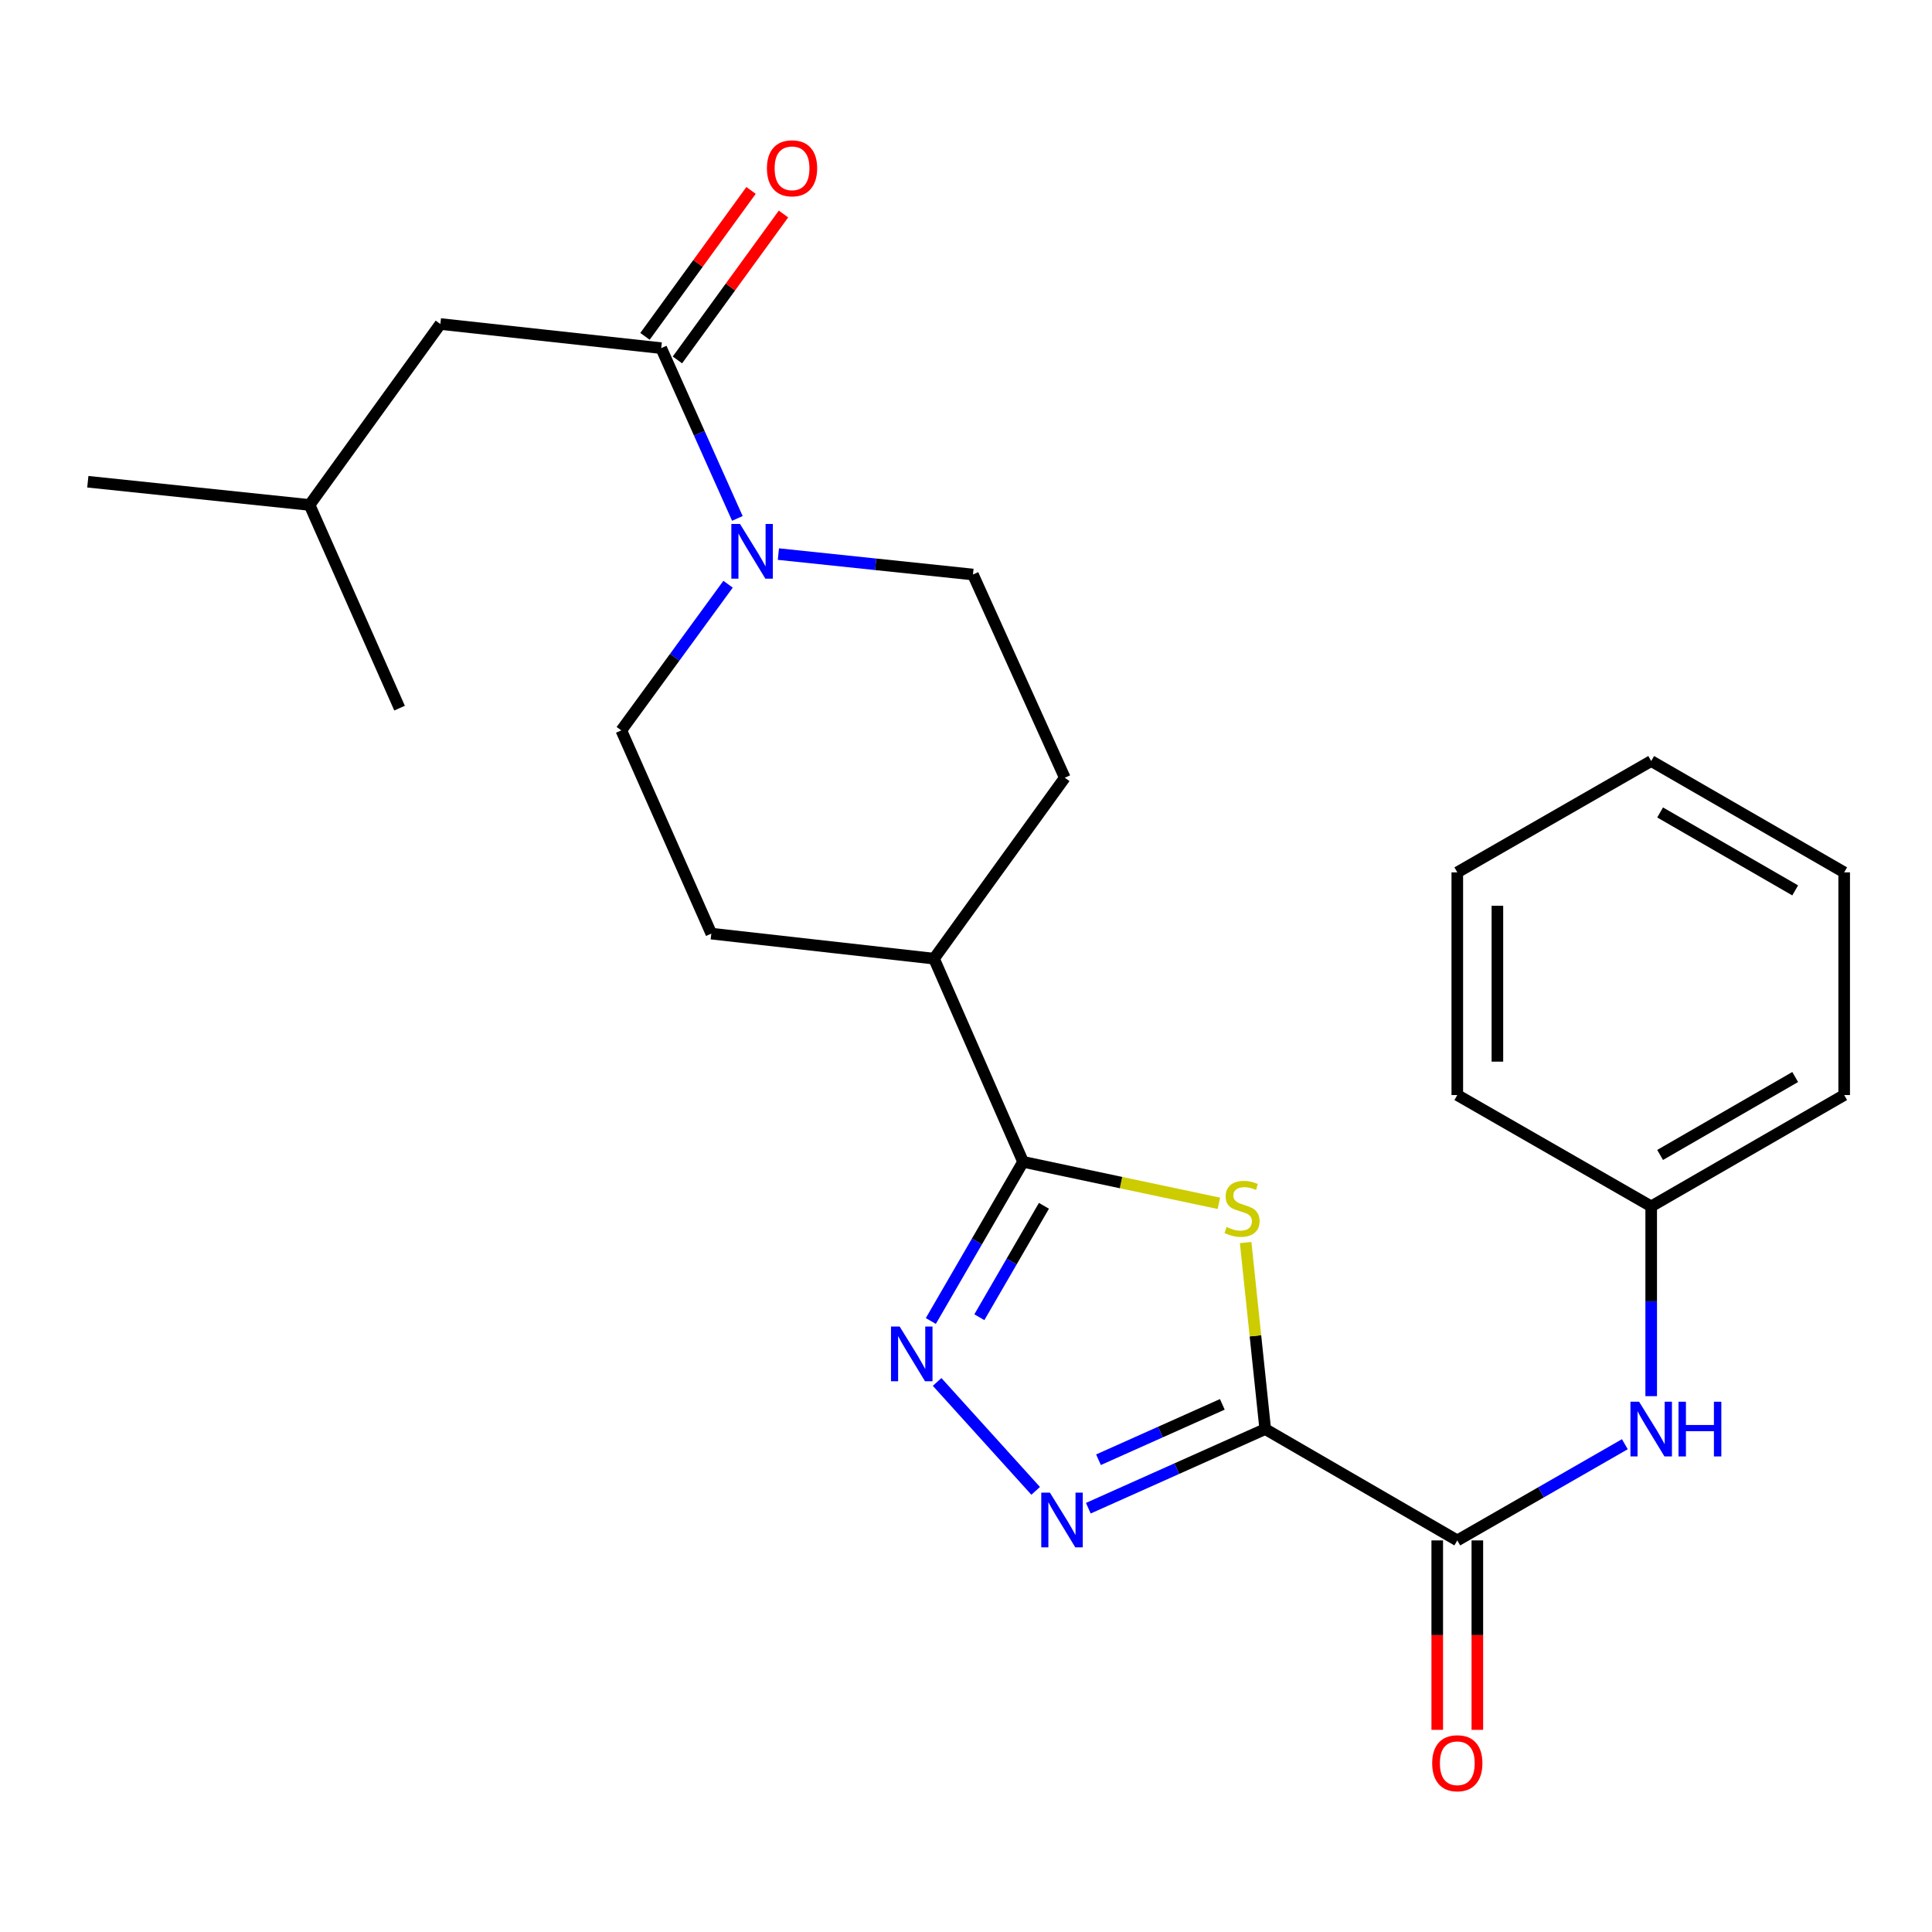 <?xml version='1.0' encoding='iso-8859-1'?>
<svg version='1.1' baseProfile='full'
              xmlns='http://www.w3.org/2000/svg'
                      xmlns:rdkit='http://www.rdkit.org/xml'
                      xmlns:xlink='http://www.w3.org/1999/xlink'
                  xml:space='preserve'
width='1000px' height='1000px' viewBox='0 0 1000 1000'>
<!-- END OF HEADER -->
<rect style='opacity:1.0;fill:#FFFFFF;stroke:none' width='1000' height='1000' x='0' y='0'> </rect>
<path class='bond-0' d='M 654.878,739.693 L 649.809,691.413' style='fill:none;fill-rule:evenodd;stroke:#000000;stroke-width:6px;stroke-linecap:butt;stroke-linejoin:miter;stroke-opacity:1' />
<path class='bond-0' d='M 649.809,691.413 L 644.739,643.133' style='fill:none;fill-rule:evenodd;stroke:#CCCC00;stroke-width:6px;stroke-linecap:butt;stroke-linejoin:miter;stroke-opacity:1' />
<path class='bond-1' d='M 654.878,739.693 L 609.098,760.169' style='fill:none;fill-rule:evenodd;stroke:#000000;stroke-width:6px;stroke-linecap:butt;stroke-linejoin:miter;stroke-opacity:1' />
<path class='bond-1' d='M 609.098,760.169 L 563.317,780.645' style='fill:none;fill-rule:evenodd;stroke:#0000FF;stroke-width:6px;stroke-linecap:butt;stroke-linejoin:miter;stroke-opacity:1' />
<path class='bond-1' d='M 632.67,726.89 L 600.624,741.223' style='fill:none;fill-rule:evenodd;stroke:#000000;stroke-width:6px;stroke-linecap:butt;stroke-linejoin:miter;stroke-opacity:1' />
<path class='bond-1' d='M 600.624,741.223 L 568.577,755.556' style='fill:none;fill-rule:evenodd;stroke:#0000FF;stroke-width:6px;stroke-linecap:butt;stroke-linejoin:miter;stroke-opacity:1' />
<path class='bond-4' d='M 654.878,739.693 L 754.295,797.311' style='fill:none;fill-rule:evenodd;stroke:#000000;stroke-width:6px;stroke-linecap:butt;stroke-linejoin:miter;stroke-opacity:1' />
<path class='bond-3' d='M 630.899,622.841 L 580.22,612.101' style='fill:none;fill-rule:evenodd;stroke:#CCCC00;stroke-width:6px;stroke-linecap:butt;stroke-linejoin:miter;stroke-opacity:1' />
<path class='bond-3' d='M 580.22,612.101 L 529.541,601.361' style='fill:none;fill-rule:evenodd;stroke:#000000;stroke-width:6px;stroke-linecap:butt;stroke-linejoin:miter;stroke-opacity:1' />
<path class='bond-2' d='M 536.059,771.664 L 485.053,715.289' style='fill:none;fill-rule:evenodd;stroke:#0000FF;stroke-width:6px;stroke-linecap:butt;stroke-linejoin:miter;stroke-opacity:1' />
<path class='bond-25' d='M 481.795,683.745 L 505.668,642.553' style='fill:none;fill-rule:evenodd;stroke:#0000FF;stroke-width:6px;stroke-linecap:butt;stroke-linejoin:miter;stroke-opacity:1' />
<path class='bond-25' d='M 505.668,642.553 L 529.541,601.361' style='fill:none;fill-rule:evenodd;stroke:#000000;stroke-width:6px;stroke-linecap:butt;stroke-linejoin:miter;stroke-opacity:1' />
<path class='bond-25' d='M 506.914,681.794 L 523.625,652.96' style='fill:none;fill-rule:evenodd;stroke:#0000FF;stroke-width:6px;stroke-linecap:butt;stroke-linejoin:miter;stroke-opacity:1' />
<path class='bond-25' d='M 523.625,652.96 L 540.336,624.126' style='fill:none;fill-rule:evenodd;stroke:#000000;stroke-width:6px;stroke-linecap:butt;stroke-linejoin:miter;stroke-opacity:1' />
<path class='bond-8' d='M 529.541,601.361 L 483.442,496.202' style='fill:none;fill-rule:evenodd;stroke:#000000;stroke-width:6px;stroke-linecap:butt;stroke-linejoin:miter;stroke-opacity:1' />
<path class='bond-7' d='M 754.295,797.311 L 797.659,772.415' style='fill:none;fill-rule:evenodd;stroke:#000000;stroke-width:6px;stroke-linecap:butt;stroke-linejoin:miter;stroke-opacity:1' />
<path class='bond-7' d='M 797.659,772.415 L 841.023,747.52' style='fill:none;fill-rule:evenodd;stroke:#0000FF;stroke-width:6px;stroke-linecap:butt;stroke-linejoin:miter;stroke-opacity:1' />
<path class='bond-12' d='M 743.917,797.311 L 743.917,846.34' style='fill:none;fill-rule:evenodd;stroke:#000000;stroke-width:6px;stroke-linecap:butt;stroke-linejoin:miter;stroke-opacity:1' />
<path class='bond-12' d='M 743.917,846.34 L 743.917,895.369' style='fill:none;fill-rule:evenodd;stroke:#FF0000;stroke-width:6px;stroke-linecap:butt;stroke-linejoin:miter;stroke-opacity:1' />
<path class='bond-12' d='M 764.672,797.311 L 764.672,846.34' style='fill:none;fill-rule:evenodd;stroke:#000000;stroke-width:6px;stroke-linecap:butt;stroke-linejoin:miter;stroke-opacity:1' />
<path class='bond-12' d='M 764.672,846.34 L 764.672,895.369' style='fill:none;fill-rule:evenodd;stroke:#FF0000;stroke-width:6px;stroke-linecap:butt;stroke-linejoin:miter;stroke-opacity:1' />
<path class='bond-5' d='M 376.845,302.396 L 349.217,340.222' style='fill:none;fill-rule:evenodd;stroke:#0000FF;stroke-width:6px;stroke-linecap:butt;stroke-linejoin:miter;stroke-opacity:1' />
<path class='bond-5' d='M 349.217,340.222 L 321.588,378.049' style='fill:none;fill-rule:evenodd;stroke:#000000;stroke-width:6px;stroke-linecap:butt;stroke-linejoin:miter;stroke-opacity:1' />
<path class='bond-6' d='M 381.661,268.326 L 361.95,224.261' style='fill:none;fill-rule:evenodd;stroke:#0000FF;stroke-width:6px;stroke-linecap:butt;stroke-linejoin:miter;stroke-opacity:1' />
<path class='bond-6' d='M 361.95,224.261 L 342.239,180.196' style='fill:none;fill-rule:evenodd;stroke:#000000;stroke-width:6px;stroke-linecap:butt;stroke-linejoin:miter;stroke-opacity:1' />
<path class='bond-26' d='M 402.897,286.796 L 453.247,292.083' style='fill:none;fill-rule:evenodd;stroke:#0000FF;stroke-width:6px;stroke-linecap:butt;stroke-linejoin:miter;stroke-opacity:1' />
<path class='bond-26' d='M 453.247,292.083 L 503.598,297.37' style='fill:none;fill-rule:evenodd;stroke:#000000;stroke-width:6px;stroke-linecap:butt;stroke-linejoin:miter;stroke-opacity:1' />
<path class='bond-11' d='M 342.239,180.196 L 227.937,167.709' style='fill:none;fill-rule:evenodd;stroke:#000000;stroke-width:6px;stroke-linecap:butt;stroke-linejoin:miter;stroke-opacity:1' />
<path class='bond-13' d='M 350.633,186.298 L 378.082,148.534' style='fill:none;fill-rule:evenodd;stroke:#000000;stroke-width:6px;stroke-linecap:butt;stroke-linejoin:miter;stroke-opacity:1' />
<path class='bond-13' d='M 378.082,148.534 L 405.531,110.771' style='fill:none;fill-rule:evenodd;stroke:#FF0000;stroke-width:6px;stroke-linecap:butt;stroke-linejoin:miter;stroke-opacity:1' />
<path class='bond-13' d='M 333.845,174.095 L 361.294,136.331' style='fill:none;fill-rule:evenodd;stroke:#000000;stroke-width:6px;stroke-linecap:butt;stroke-linejoin:miter;stroke-opacity:1' />
<path class='bond-13' d='M 361.294,136.331 L 388.742,98.568' style='fill:none;fill-rule:evenodd;stroke:#FF0000;stroke-width:6px;stroke-linecap:butt;stroke-linejoin:miter;stroke-opacity:1' />
<path class='bond-16' d='M 854.656,722.651 L 854.656,673.537' style='fill:none;fill-rule:evenodd;stroke:#0000FF;stroke-width:6px;stroke-linecap:butt;stroke-linejoin:miter;stroke-opacity:1' />
<path class='bond-16' d='M 854.656,673.537 L 854.656,624.422' style='fill:none;fill-rule:evenodd;stroke:#000000;stroke-width:6px;stroke-linecap:butt;stroke-linejoin:miter;stroke-opacity:1' />
<path class='bond-14' d='M 483.442,496.202 L 551.138,402.551' style='fill:none;fill-rule:evenodd;stroke:#000000;stroke-width:6px;stroke-linecap:butt;stroke-linejoin:miter;stroke-opacity:1' />
<path class='bond-15' d='M 483.442,496.202 L 368.171,483.242' style='fill:none;fill-rule:evenodd;stroke:#000000;stroke-width:6px;stroke-linecap:butt;stroke-linejoin:miter;stroke-opacity:1' />
<path class='bond-9' d='M 503.598,297.37 L 551.138,402.551' style='fill:none;fill-rule:evenodd;stroke:#000000;stroke-width:6px;stroke-linecap:butt;stroke-linejoin:miter;stroke-opacity:1' />
<path class='bond-10' d='M 321.588,378.049 L 368.171,483.242' style='fill:none;fill-rule:evenodd;stroke:#000000;stroke-width:6px;stroke-linecap:butt;stroke-linejoin:miter;stroke-opacity:1' />
<path class='bond-17' d='M 227.937,167.709 L 160.23,261.36' style='fill:none;fill-rule:evenodd;stroke:#000000;stroke-width:6px;stroke-linecap:butt;stroke-linejoin:miter;stroke-opacity:1' />
<path class='bond-18' d='M 854.656,624.422 L 954.545,566.792' style='fill:none;fill-rule:evenodd;stroke:#000000;stroke-width:6px;stroke-linecap:butt;stroke-linejoin:miter;stroke-opacity:1' />
<path class='bond-18' d='M 859.268,597.8 L 929.19,557.459' style='fill:none;fill-rule:evenodd;stroke:#000000;stroke-width:6px;stroke-linecap:butt;stroke-linejoin:miter;stroke-opacity:1' />
<path class='bond-19' d='M 854.656,624.422 L 754.295,566.792' style='fill:none;fill-rule:evenodd;stroke:#000000;stroke-width:6px;stroke-linecap:butt;stroke-linejoin:miter;stroke-opacity:1' />
<path class='bond-20' d='M 160.23,261.36 L 45.455,249.345' style='fill:none;fill-rule:evenodd;stroke:#000000;stroke-width:6px;stroke-linecap:butt;stroke-linejoin:miter;stroke-opacity:1' />
<path class='bond-21' d='M 160.23,261.36 L 206.813,366.53' style='fill:none;fill-rule:evenodd;stroke:#000000;stroke-width:6px;stroke-linecap:butt;stroke-linejoin:miter;stroke-opacity:1' />
<path class='bond-23' d='M 954.545,566.792 L 954.545,451.533' style='fill:none;fill-rule:evenodd;stroke:#000000;stroke-width:6px;stroke-linecap:butt;stroke-linejoin:miter;stroke-opacity:1' />
<path class='bond-22' d='M 754.295,566.792 L 754.295,451.533' style='fill:none;fill-rule:evenodd;stroke:#000000;stroke-width:6px;stroke-linecap:butt;stroke-linejoin:miter;stroke-opacity:1' />
<path class='bond-22' d='M 775.05,549.504 L 775.05,468.822' style='fill:none;fill-rule:evenodd;stroke:#000000;stroke-width:6px;stroke-linecap:butt;stroke-linejoin:miter;stroke-opacity:1' />
<path class='bond-24' d='M 754.295,451.533 L 854.656,393.904' style='fill:none;fill-rule:evenodd;stroke:#000000;stroke-width:6px;stroke-linecap:butt;stroke-linejoin:miter;stroke-opacity:1' />
<path class='bond-27' d='M 954.545,451.533 L 854.656,393.904' style='fill:none;fill-rule:evenodd;stroke:#000000;stroke-width:6px;stroke-linecap:butt;stroke-linejoin:miter;stroke-opacity:1' />
<path class='bond-27' d='M 929.19,460.866 L 859.268,420.526' style='fill:none;fill-rule:evenodd;stroke:#000000;stroke-width:6px;stroke-linecap:butt;stroke-linejoin:miter;stroke-opacity:1' />
<path  class='atom-1' d='M 634.875 635.099
Q 635.195 635.219, 636.515 635.779
Q 637.835 636.339, 639.275 636.699
Q 640.755 637.019, 642.195 637.019
Q 644.875 637.019, 646.435 635.739
Q 647.995 634.419, 647.995 632.139
Q 647.995 630.579, 647.195 629.619
Q 646.435 628.659, 645.235 628.139
Q 644.035 627.619, 642.035 627.019
Q 639.515 626.259, 637.995 625.539
Q 636.515 624.819, 635.435 623.299
Q 634.395 621.779, 634.395 619.219
Q 634.395 615.659, 636.795 613.459
Q 639.235 611.259, 644.035 611.259
Q 647.315 611.259, 651.035 612.819
L 650.115 615.899
Q 646.715 614.499, 644.155 614.499
Q 641.395 614.499, 639.875 615.659
Q 638.355 616.779, 638.395 618.739
Q 638.395 620.259, 639.155 621.179
Q 639.955 622.099, 641.075 622.619
Q 642.235 623.139, 644.155 623.739
Q 646.715 624.539, 648.235 625.339
Q 649.755 626.139, 650.835 627.779
Q 651.955 629.379, 651.955 632.139
Q 651.955 636.059, 649.315 638.179
Q 646.715 640.259, 642.355 640.259
Q 639.835 640.259, 637.915 639.699
Q 636.035 639.179, 633.795 638.259
L 634.875 635.099
' fill='#CCCC00'/>
<path  class='atom-2' d='M 543.437 772.578
L 552.717 787.578
Q 553.637 789.058, 555.117 791.738
Q 556.597 794.418, 556.677 794.578
L 556.677 772.578
L 560.437 772.578
L 560.437 800.898
L 556.557 800.898
L 546.597 784.498
Q 545.437 782.578, 544.197 780.378
Q 542.997 778.178, 542.637 777.498
L 542.637 800.898
L 538.957 800.898
L 538.957 772.578
L 543.437 772.578
' fill='#0000FF'/>
<path  class='atom-3' d='M 465.663 686.617
L 474.943 701.617
Q 475.863 703.097, 477.343 705.777
Q 478.823 708.457, 478.903 708.617
L 478.903 686.617
L 482.663 686.617
L 482.663 714.937
L 478.783 714.937
L 468.823 698.537
Q 467.663 696.617, 466.423 694.417
Q 465.223 692.217, 464.863 691.537
L 464.863 714.937
L 461.183 714.937
L 461.183 686.617
L 465.663 686.617
' fill='#0000FF'/>
<path  class='atom-6' d='M 383.024 271.207
L 392.304 286.207
Q 393.224 287.687, 394.704 290.367
Q 396.184 293.047, 396.264 293.207
L 396.264 271.207
L 400.024 271.207
L 400.024 299.527
L 396.144 299.527
L 386.184 283.127
Q 385.024 281.207, 383.784 279.007
Q 382.584 276.807, 382.224 276.127
L 382.224 299.527
L 378.544 299.527
L 378.544 271.207
L 383.024 271.207
' fill='#0000FF'/>
<path  class='atom-8' d='M 848.396 725.533
L 857.676 740.533
Q 858.596 742.013, 860.076 744.693
Q 861.556 747.373, 861.636 747.533
L 861.636 725.533
L 865.396 725.533
L 865.396 753.853
L 861.516 753.853
L 851.556 737.453
Q 850.396 735.533, 849.156 733.333
Q 847.956 731.133, 847.596 730.453
L 847.596 753.853
L 843.916 753.853
L 843.916 725.533
L 848.396 725.533
' fill='#0000FF'/>
<path  class='atom-8' d='M 868.796 725.533
L 872.636 725.533
L 872.636 737.573
L 887.116 737.573
L 887.116 725.533
L 890.956 725.533
L 890.956 753.853
L 887.116 753.853
L 887.116 740.773
L 872.636 740.773
L 872.636 753.853
L 868.796 753.853
L 868.796 725.533
' fill='#0000FF'/>
<path  class='atom-13' d='M 741.295 912.65
Q 741.295 905.85, 744.655 902.05
Q 748.015 898.25, 754.295 898.25
Q 760.575 898.25, 763.935 902.05
Q 767.295 905.85, 767.295 912.65
Q 767.295 919.53, 763.895 923.45
Q 760.495 927.33, 754.295 927.33
Q 748.055 927.33, 744.655 923.45
Q 741.295 919.57, 741.295 912.65
M 754.295 924.13
Q 758.615 924.13, 760.935 921.25
Q 763.295 918.33, 763.295 912.65
Q 763.295 907.09, 760.935 904.29
Q 758.615 901.45, 754.295 901.45
Q 749.975 901.45, 747.615 904.25
Q 745.295 907.05, 745.295 912.65
Q 745.295 918.37, 747.615 921.25
Q 749.975 924.13, 754.295 924.13
' fill='#FF0000'/>
<path  class='atom-14' d='M 396.958 87.11
Q 396.958 80.31, 400.318 76.51
Q 403.678 72.71, 409.958 72.71
Q 416.238 72.71, 419.598 76.51
Q 422.958 80.31, 422.958 87.11
Q 422.958 93.99, 419.558 97.91
Q 416.158 101.79, 409.958 101.79
Q 403.718 101.79, 400.318 97.91
Q 396.958 94.03, 396.958 87.11
M 409.958 98.59
Q 414.278 98.59, 416.598 95.71
Q 418.958 92.79, 418.958 87.11
Q 418.958 81.55, 416.598 78.75
Q 414.278 75.91, 409.958 75.91
Q 405.638 75.91, 403.278 78.71
Q 400.958 81.51, 400.958 87.11
Q 400.958 92.83, 403.278 95.71
Q 405.638 98.59, 409.958 98.59
' fill='#FF0000'/>
</svg>
